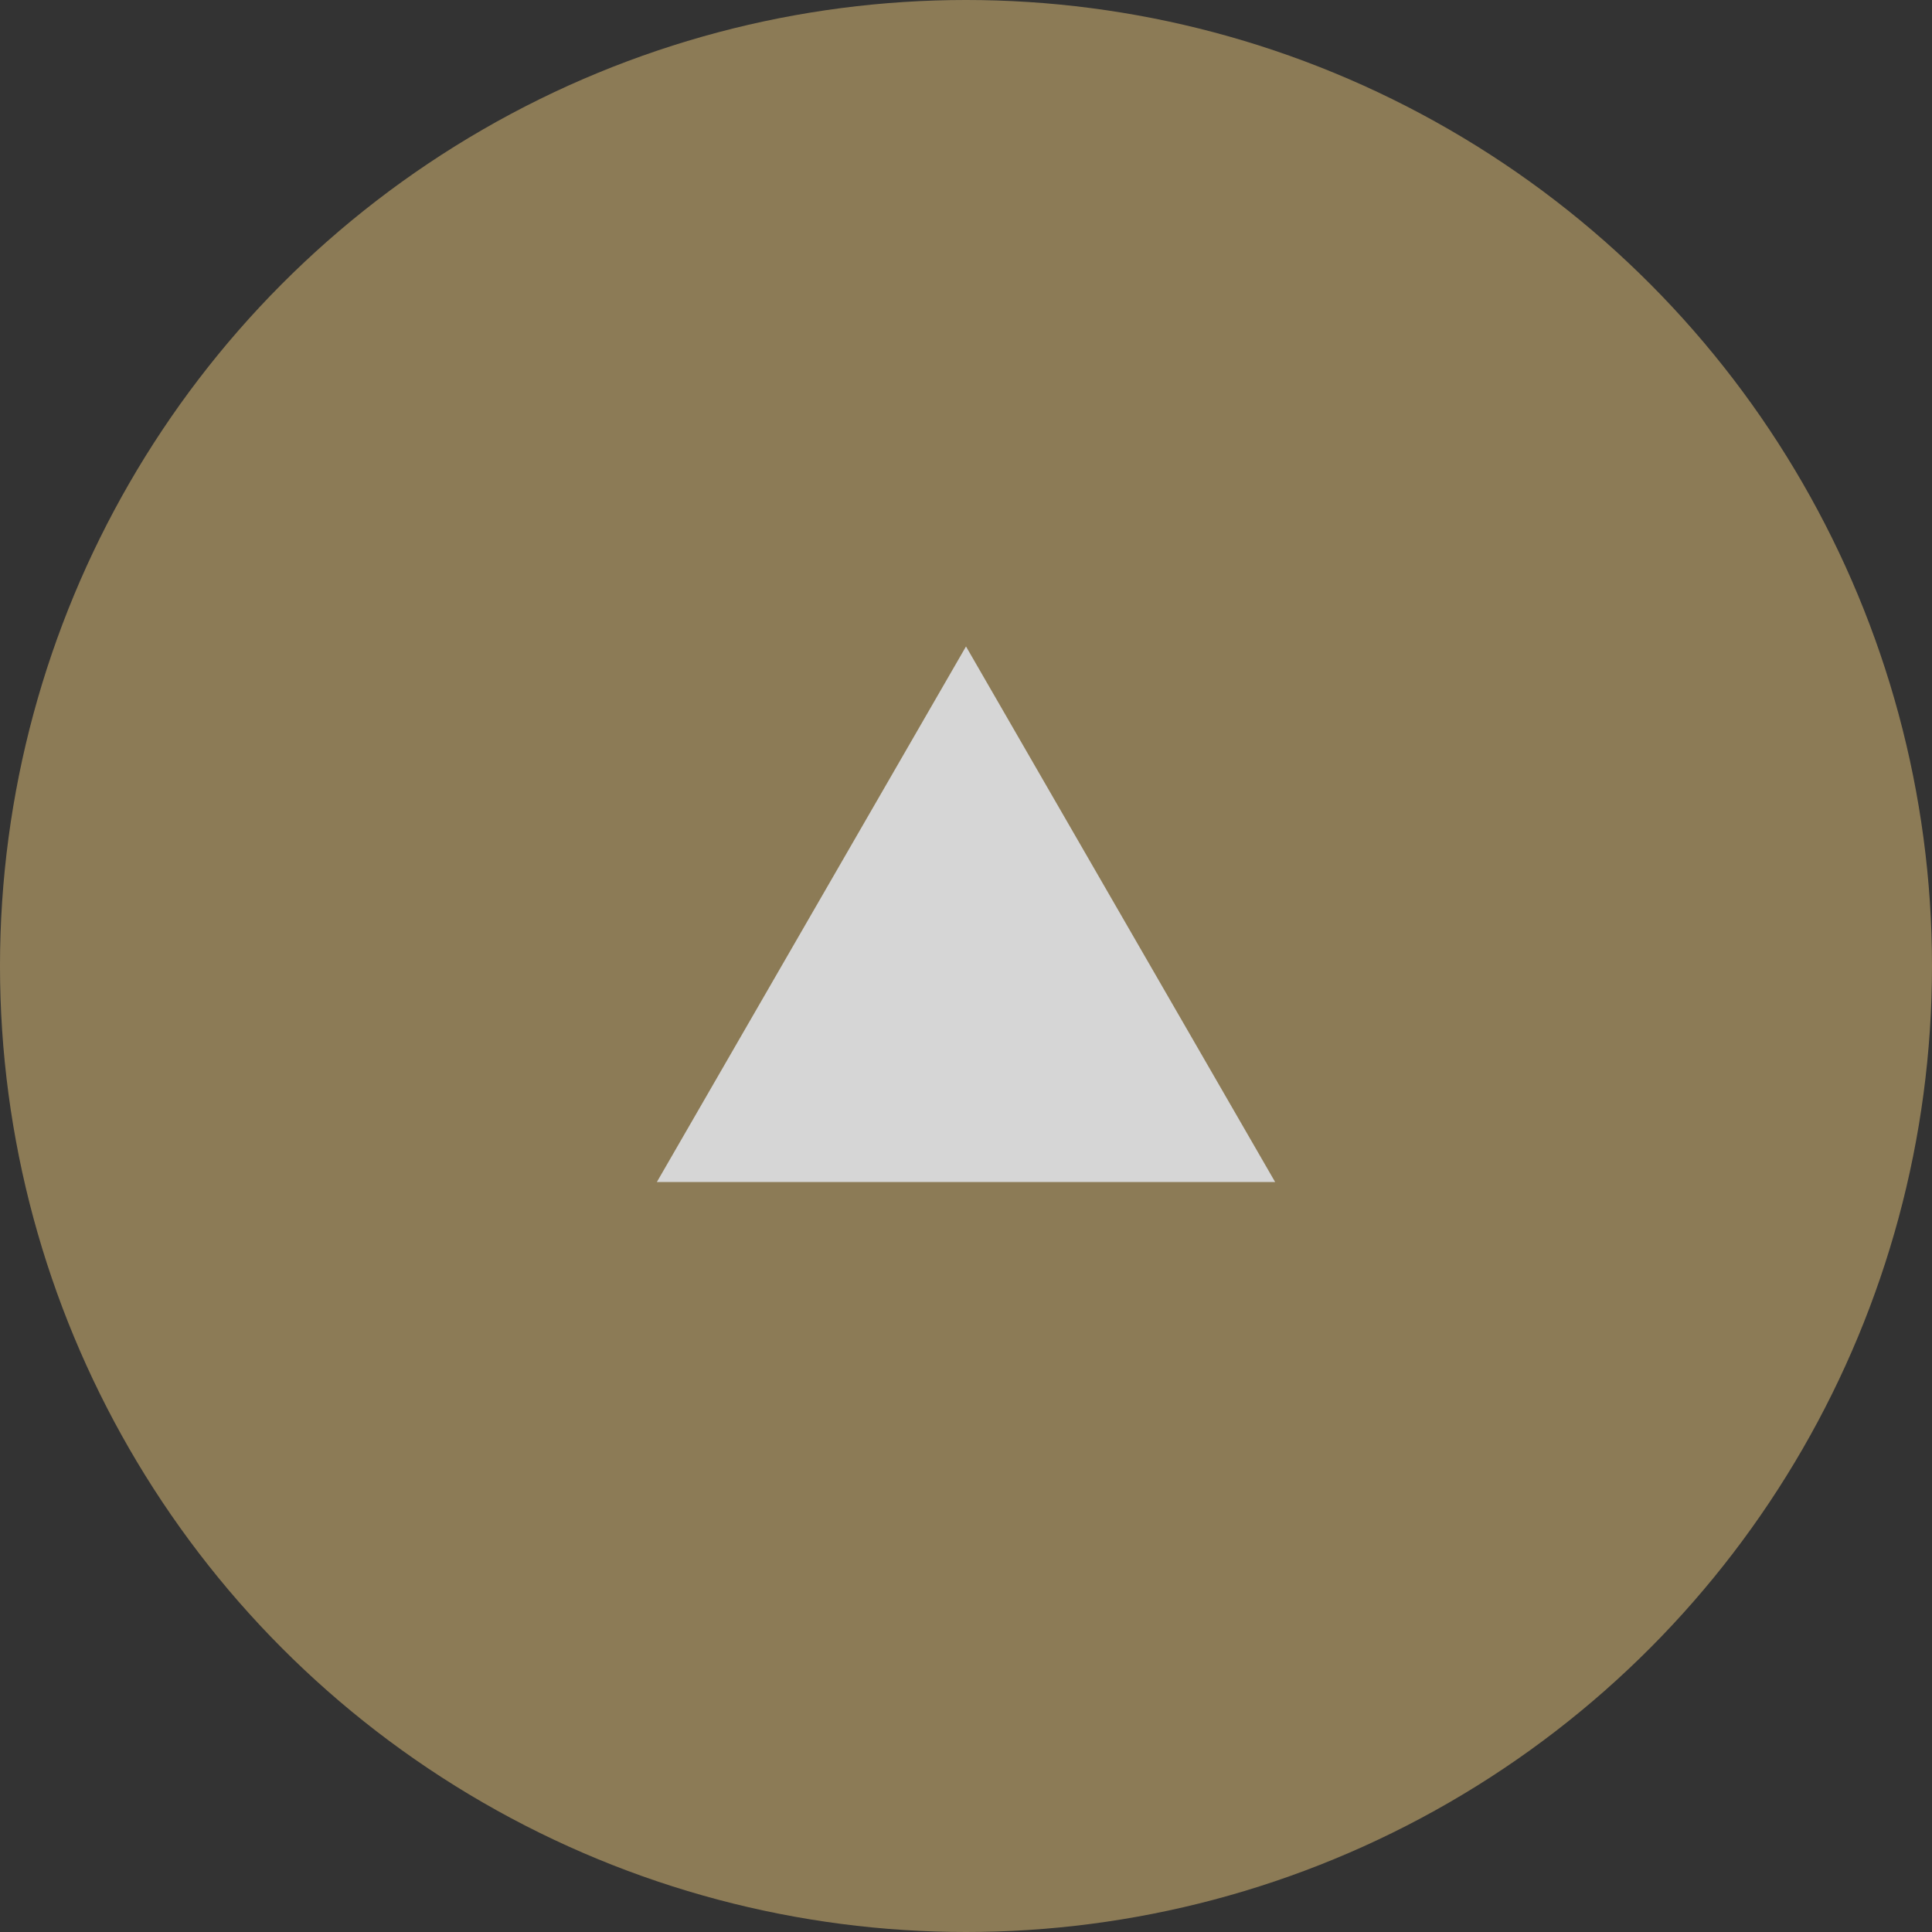 <svg xmlns="http://www.w3.org/2000/svg" viewBox="0 0 50 50"><rect x="0" y="0" width="50" height="50" fill="#333333" stroke="none"/><g id="レイヤー_2" data-name="レイヤー 2"><g id="contents"><g style="opacity:0.8"><circle cx="25" cy="25" r="25" style="fill:#a38d5f"/><polygon points="17 30.59 25 16.73 33 30.59 17 30.59" style="fill:#fff"/></g></g></g></svg>